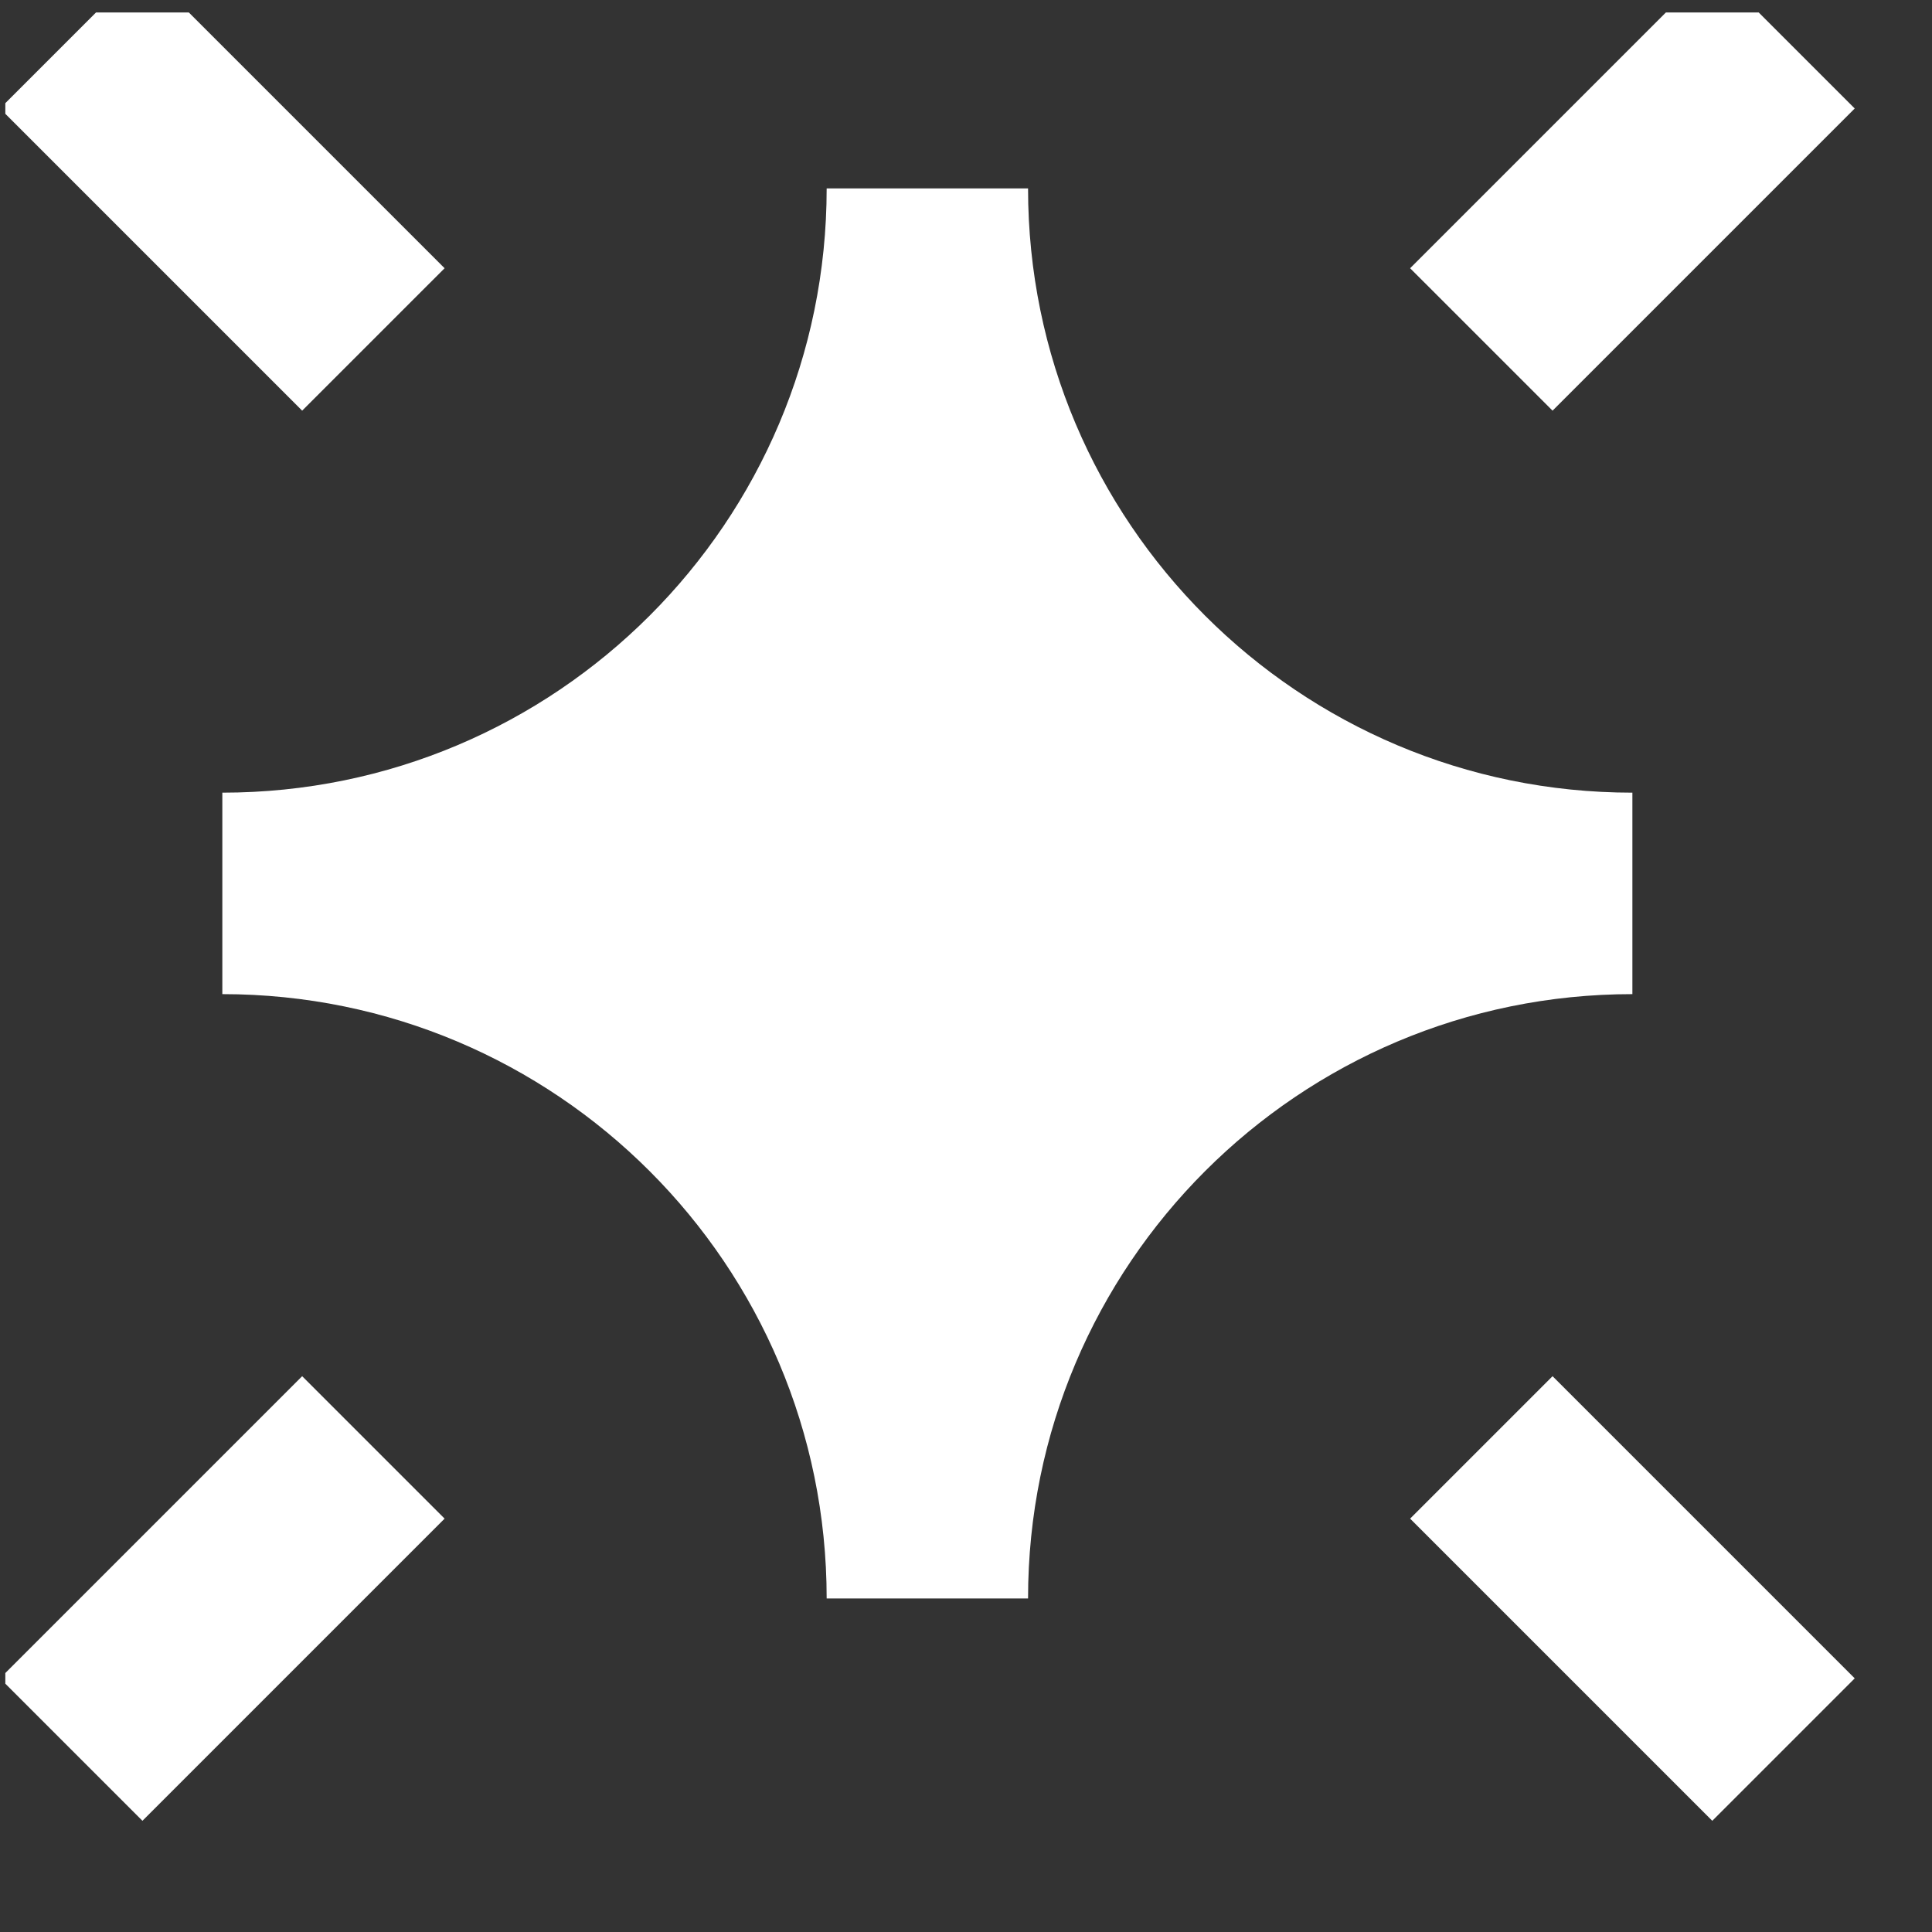 <svg width="25" height="25" viewBox="0 0 25 25" fill="none" xmlns="http://www.w3.org/2000/svg">
<rect x="0" y="0" width="25" height="25" fill="#333333" stroke="none"/>
<g clip-path="url(#clip0_34_5624)">
<g clip-path="url(#clip1_34_5624)">
<path fill-rule="evenodd" clip-rule="evenodd" d="M3.91 5.314L0 1.404L1.843 -0.439L5.753 3.471L3.91 5.314ZM5.753 19.651L1.843 23.561L0 21.718L3.91 17.808L5.753 19.651ZM24 21.718L20.09 17.808L18.247 19.651L22.157 23.561L24 21.718ZM18.247 3.471L22.157 -0.439L24 1.404L20.09 5.314L18.247 3.471ZM2.877 10.257C7.195 10.257 10.697 6.756 10.697 2.438H13.303C13.303 6.756 16.805 10.257 21.123 10.257L21.123 12.864C16.805 12.864 13.303 16.365 13.303 20.684L10.697 20.684C10.697 16.365 7.195 12.864 2.877 12.864L2.877 10.257Z" fill="white"/>
</g>
</g>
<defs>
<clipPath id="clip0_34_5624">
<rect width="24" height="24" fill="white" transform="translate(0.069 0.161)"/>
</clipPath>
<clipPath id="clip1_34_5624">
<rect width="24" height="24" fill="white" transform="translate(0.069 0.161)"/>
</clipPath>
</defs>
</svg>
